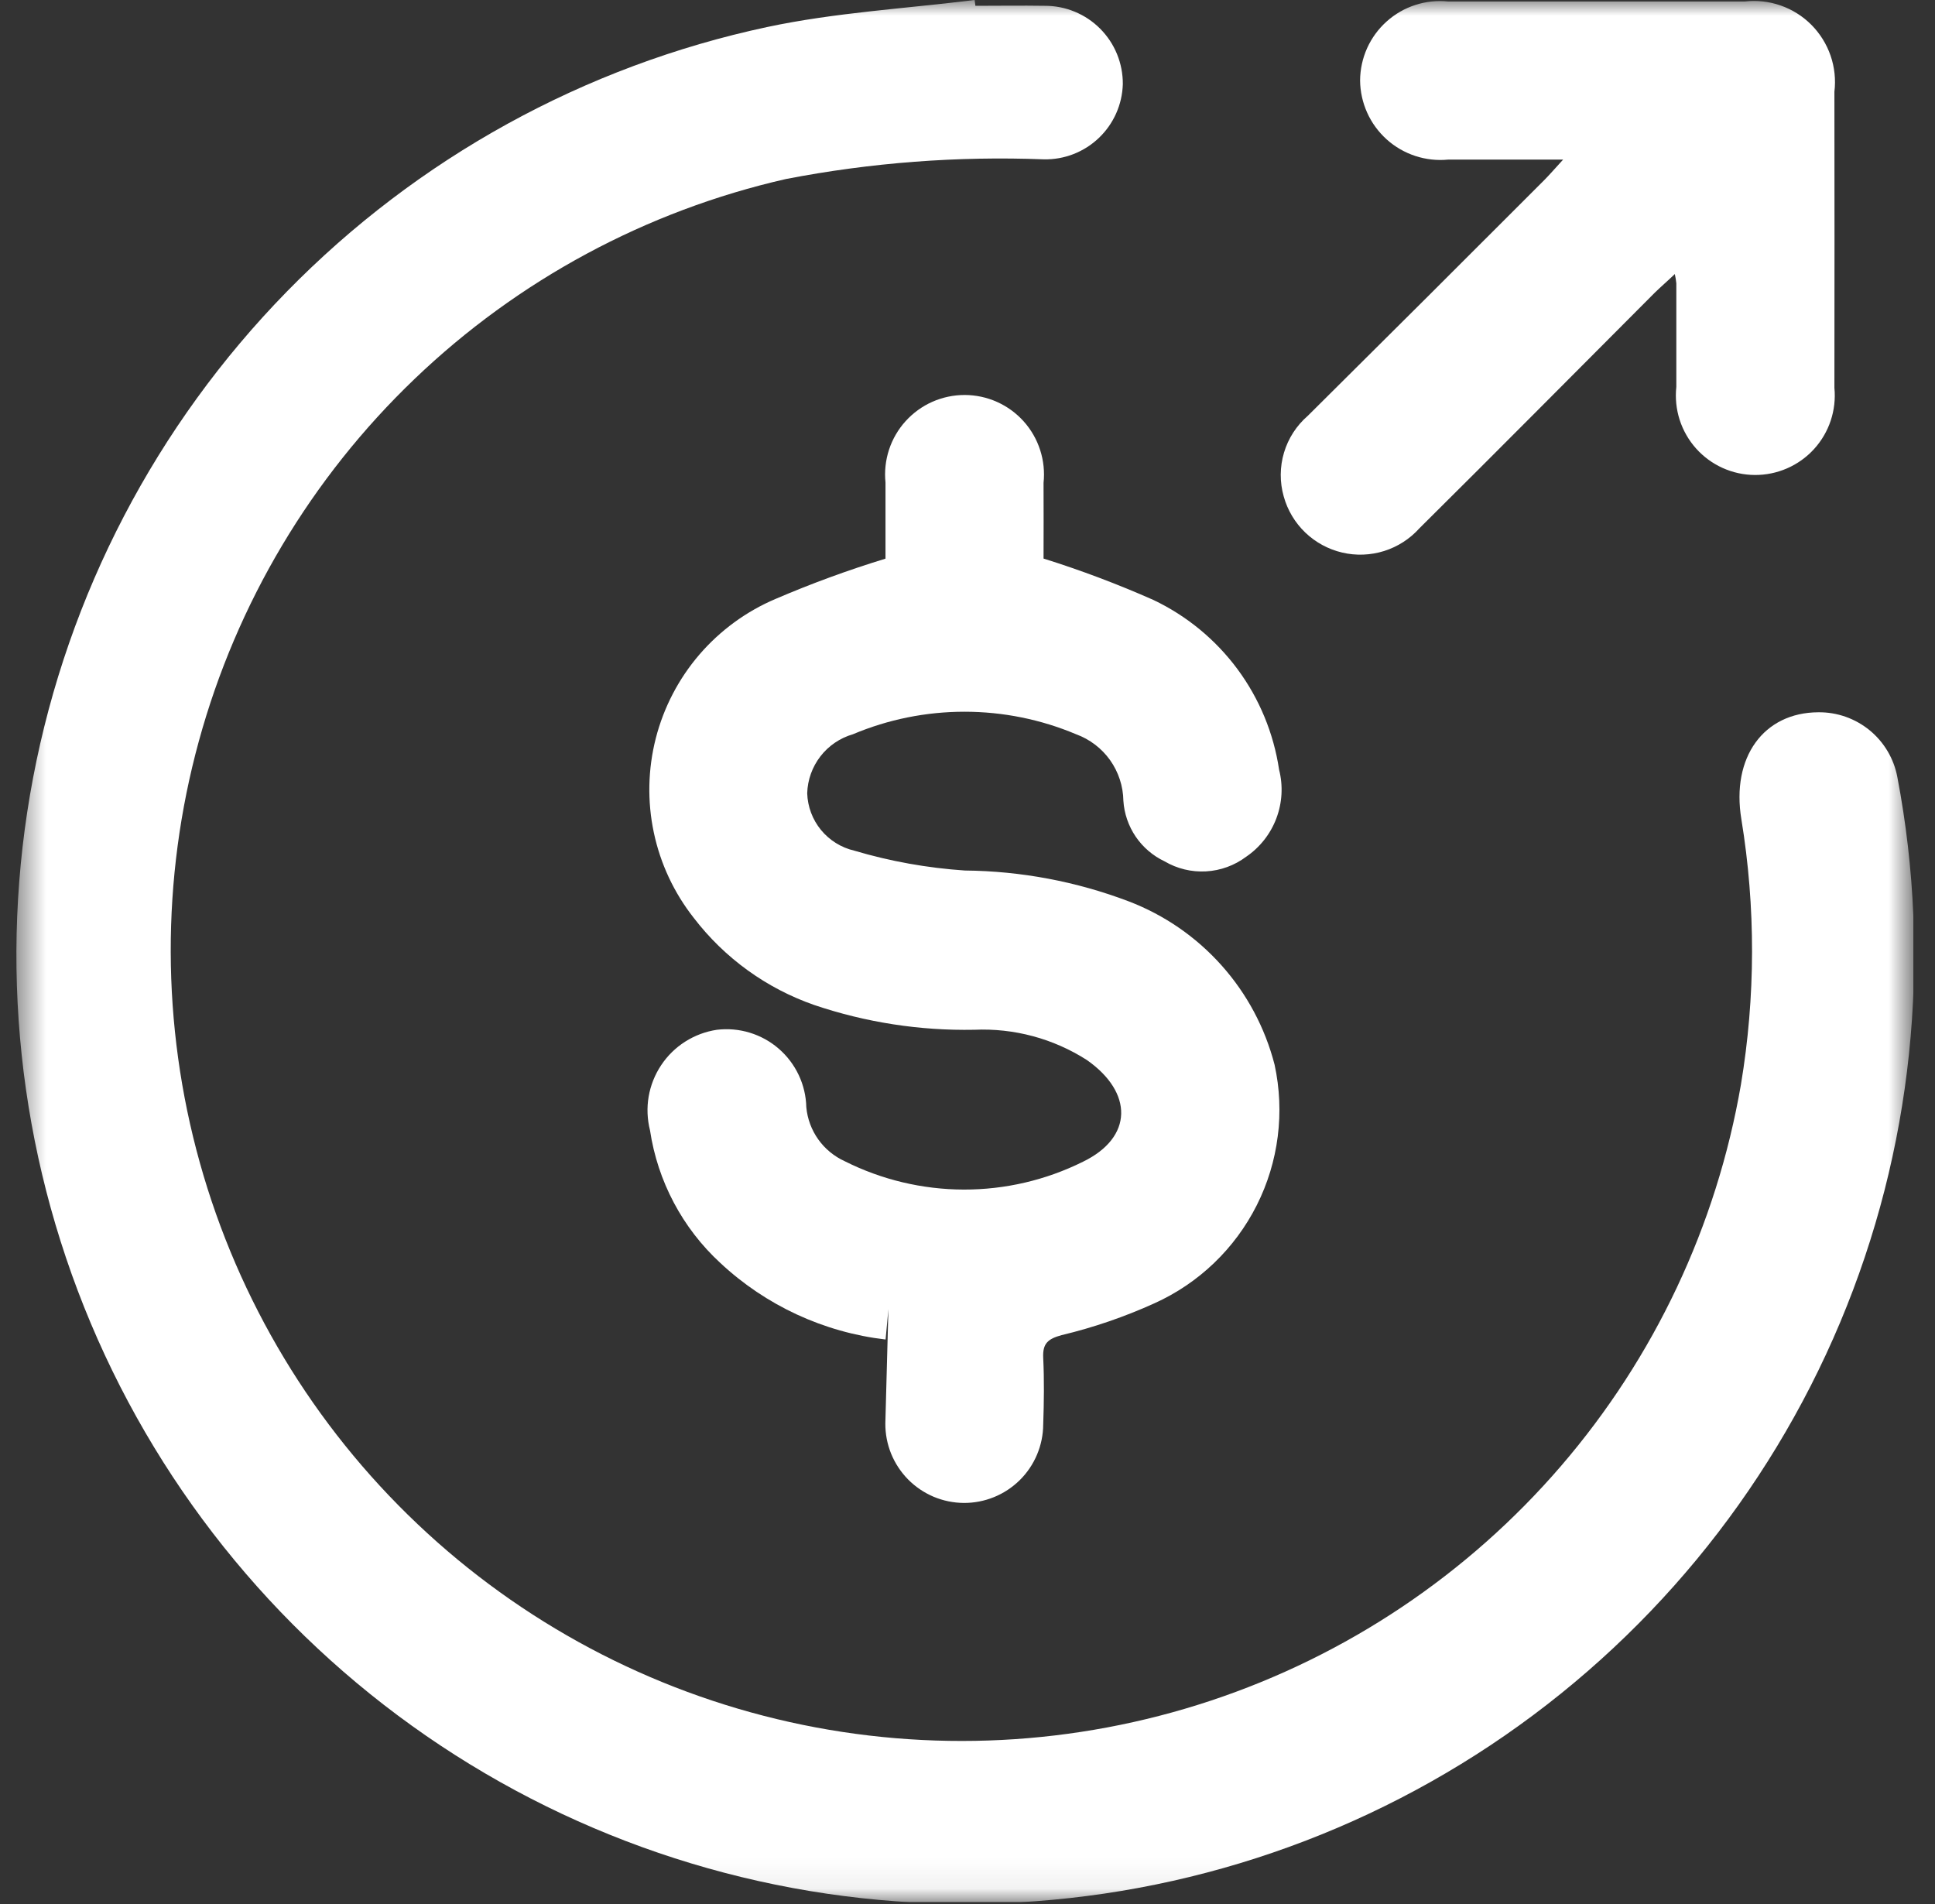 <svg xmlns="http://www.w3.org/2000/svg" width="63" height="62" viewBox="0 0 63 62" fill="none"><rect x="0" y="0" width="63" height="62" fill="#333333" stroke="none"/><g clip-path="url(#clip0_3_33)"><mask id="mask0_3_33" style="mask-type:luminance" maskUnits="userSpaceOnUse" x="0" y="0" width="63" height="62"><path d="M62.299 0H0.5V61.933H62.299V0Z" fill="white"></path></mask><g mask="url(#mask0_3_33)"><path d="M31.757 0.189C32.507 0.189 33.257 0.177 34.009 0.189C34.344 0.187 34.677 0.251 34.987 0.379C35.297 0.506 35.579 0.694 35.816 0.931C36.053 1.169 36.241 1.45 36.368 1.761C36.495 2.071 36.559 2.404 36.557 2.739C36.538 3.404 36.257 4.034 35.776 4.492C35.295 4.951 34.652 5.201 33.987 5.188C31.172 5.079 28.353 5.294 25.587 5.829C21.043 6.864 16.865 9.113 13.499 12.337C10.133 15.56 7.705 19.636 6.474 24.131C5.242 28.625 5.254 33.37 6.507 37.859C7.76 42.347 10.208 46.412 13.59 49.618C16.971 52.825 21.16 55.054 25.709 56.068C30.258 57.081 34.996 56.841 39.419 55.372C43.842 53.904 47.784 51.263 50.824 47.731C53.864 44.199 55.888 39.907 56.681 35.315C57.159 32.455 57.164 29.536 56.696 26.675C56.361 24.654 57.422 23.198 59.202 23.191C59.81 23.184 60.401 23.392 60.872 23.777C61.342 24.163 61.662 24.702 61.774 25.3C62.914 31.274 62.266 37.451 59.911 43.058C57.555 48.665 53.597 53.452 48.533 56.82C43.468 60.187 37.523 61.984 31.441 61.987C25.36 61.99 19.412 60.197 14.345 56.834C9.278 53.471 5.316 48.688 2.955 43.083C0.595 37.478 -0.058 31.301 1.077 25.326C2.212 19.351 5.086 13.844 9.337 9.496C13.589 5.147 19.029 2.15 24.977 0.88C27.191 0.409 29.477 0.28 31.732 0L31.757 0.189Z" fill="white"></path><path d="M28.833 43.613C26.819 43.378 24.932 42.504 23.451 41.119C22.218 39.983 21.411 38.459 21.163 36.801C21.072 36.442 21.057 36.068 21.119 35.703C21.182 35.339 21.32 34.991 21.525 34.683C21.73 34.374 21.997 34.112 22.309 33.914C22.622 33.715 22.972 33.584 23.338 33.529C23.698 33.485 24.064 33.517 24.411 33.623C24.758 33.729 25.08 33.906 25.354 34.144C25.629 34.382 25.85 34.674 26.005 35.002C26.16 35.331 26.244 35.688 26.252 36.051C26.287 36.428 26.422 36.79 26.642 37.099C26.862 37.407 27.16 37.652 27.505 37.809C28.707 38.412 30.034 38.728 31.379 38.731C32.724 38.734 34.052 38.424 35.257 37.826C36.898 37.031 36.896 35.571 35.388 34.514C34.296 33.815 33.015 33.47 31.72 33.528C29.949 33.562 28.186 33.289 26.508 32.721C24.953 32.179 23.591 31.194 22.589 29.887C21.947 29.072 21.501 28.121 21.287 27.106C21.072 26.091 21.095 25.04 21.352 24.035C21.61 23.031 22.095 22.099 22.771 21.312C23.448 20.526 24.296 19.905 25.251 19.5C26.419 18.999 27.614 18.561 28.83 18.189C28.83 17.468 28.83 16.589 28.83 15.71C28.793 15.35 28.833 14.985 28.945 14.641C29.058 14.297 29.242 13.98 29.486 13.711C29.729 13.443 30.026 13.228 30.357 13.081C30.689 12.935 31.047 12.86 31.41 12.86C31.772 12.861 32.13 12.938 32.461 13.086C32.792 13.234 33.088 13.45 33.33 13.72C33.572 13.99 33.754 14.307 33.865 14.652C33.977 14.997 34.014 15.362 33.976 15.722C33.982 16.577 33.976 17.432 33.976 18.186C35.192 18.567 36.386 19.017 37.551 19.533C38.635 20.048 39.575 20.822 40.289 21.785C41.003 22.75 41.468 23.874 41.645 25.061C41.779 25.586 41.747 26.14 41.555 26.647C41.363 27.154 41.02 27.59 40.572 27.895C40.193 28.179 39.738 28.345 39.265 28.371C38.792 28.398 38.322 28.283 37.914 28.043C37.535 27.863 37.212 27.586 36.976 27.24C36.741 26.893 36.602 26.49 36.575 26.072C36.568 25.598 36.417 25.137 36.143 24.75C35.868 24.364 35.483 24.07 35.037 23.907C33.887 23.422 32.651 23.173 31.402 23.173C30.154 23.173 28.918 23.422 27.768 23.907C27.349 24.029 26.979 24.28 26.712 24.625C26.445 24.97 26.294 25.391 26.281 25.827C26.295 26.264 26.453 26.685 26.73 27.023C27.008 27.361 27.39 27.598 27.816 27.697C28.988 28.045 30.196 28.261 31.416 28.343C33.24 28.36 35.046 28.7 36.751 29.348C37.909 29.791 38.944 30.505 39.77 31.43C40.596 32.354 41.188 33.463 41.498 34.664C41.834 36.211 41.63 37.827 40.918 39.241C40.206 40.655 39.031 41.782 37.588 42.433C36.616 42.874 35.603 43.222 34.565 43.47C34.114 43.593 33.943 43.744 33.965 44.209C34 44.931 33.99 45.657 33.965 46.38C33.963 46.718 33.894 47.051 33.763 47.362C33.632 47.673 33.441 47.955 33.201 48.192C32.96 48.429 32.676 48.617 32.363 48.744C32.051 48.871 31.716 48.936 31.378 48.934C31.041 48.931 30.707 48.863 30.396 48.732C30.085 48.6 29.803 48.409 29.566 48.169C29.329 47.929 29.142 47.644 29.014 47.332C28.887 47.019 28.823 46.684 28.825 46.347L28.925 42.624" fill="white"></path><path d="M50.893 5.196H47.154C46.793 5.232 46.428 5.192 46.082 5.079C45.737 4.966 45.419 4.783 45.149 4.54C44.879 4.297 44.662 4.001 44.513 3.67C44.364 3.339 44.285 2.98 44.282 2.617C44.285 2.254 44.363 1.896 44.512 1.565C44.661 1.235 44.878 0.939 45.149 0.697C45.419 0.455 45.737 0.272 46.082 0.161C46.427 0.049 46.792 0.011 47.153 0.049H56.8C57.196 0.003 57.598 0.047 57.975 0.179C58.351 0.31 58.693 0.525 58.975 0.808C59.256 1.091 59.47 1.434 59.6 1.811C59.73 2.188 59.773 2.59 59.725 2.986C59.729 6.201 59.729 9.415 59.725 12.63C59.76 12.99 59.718 13.354 59.604 13.697C59.489 14.04 59.304 14.356 59.06 14.623C58.816 14.89 58.518 15.103 58.186 15.248C57.855 15.393 57.496 15.467 57.134 15.465C56.772 15.463 56.415 15.385 56.085 15.236C55.755 15.087 55.46 14.87 55.219 14.6C54.978 14.33 54.797 14.012 54.686 13.668C54.576 13.323 54.539 12.959 54.578 12.599C54.578 11.474 54.578 10.349 54.578 9.223C54.567 9.122 54.551 9.022 54.529 8.923C54.283 9.158 54.074 9.337 53.883 9.523C51.327 12.083 48.783 14.654 46.214 17.2C45.904 17.545 45.507 17.801 45.065 17.94C44.622 18.079 44.15 18.097 43.699 17.991C43.247 17.885 42.832 17.66 42.497 17.339C42.162 17.017 41.92 16.612 41.796 16.165C41.663 15.698 41.666 15.202 41.805 14.736C41.944 14.271 42.213 13.855 42.581 13.537C45.148 10.991 47.709 8.437 50.266 5.876C50.447 5.695 50.613 5.5 50.897 5.191" fill="white"></path></g></g><defs><clipPath id="clip0_3_33"><rect width="61.799" height="61.933" fill="white" transform="translate(0.5)"></rect></clipPath></defs></svg>